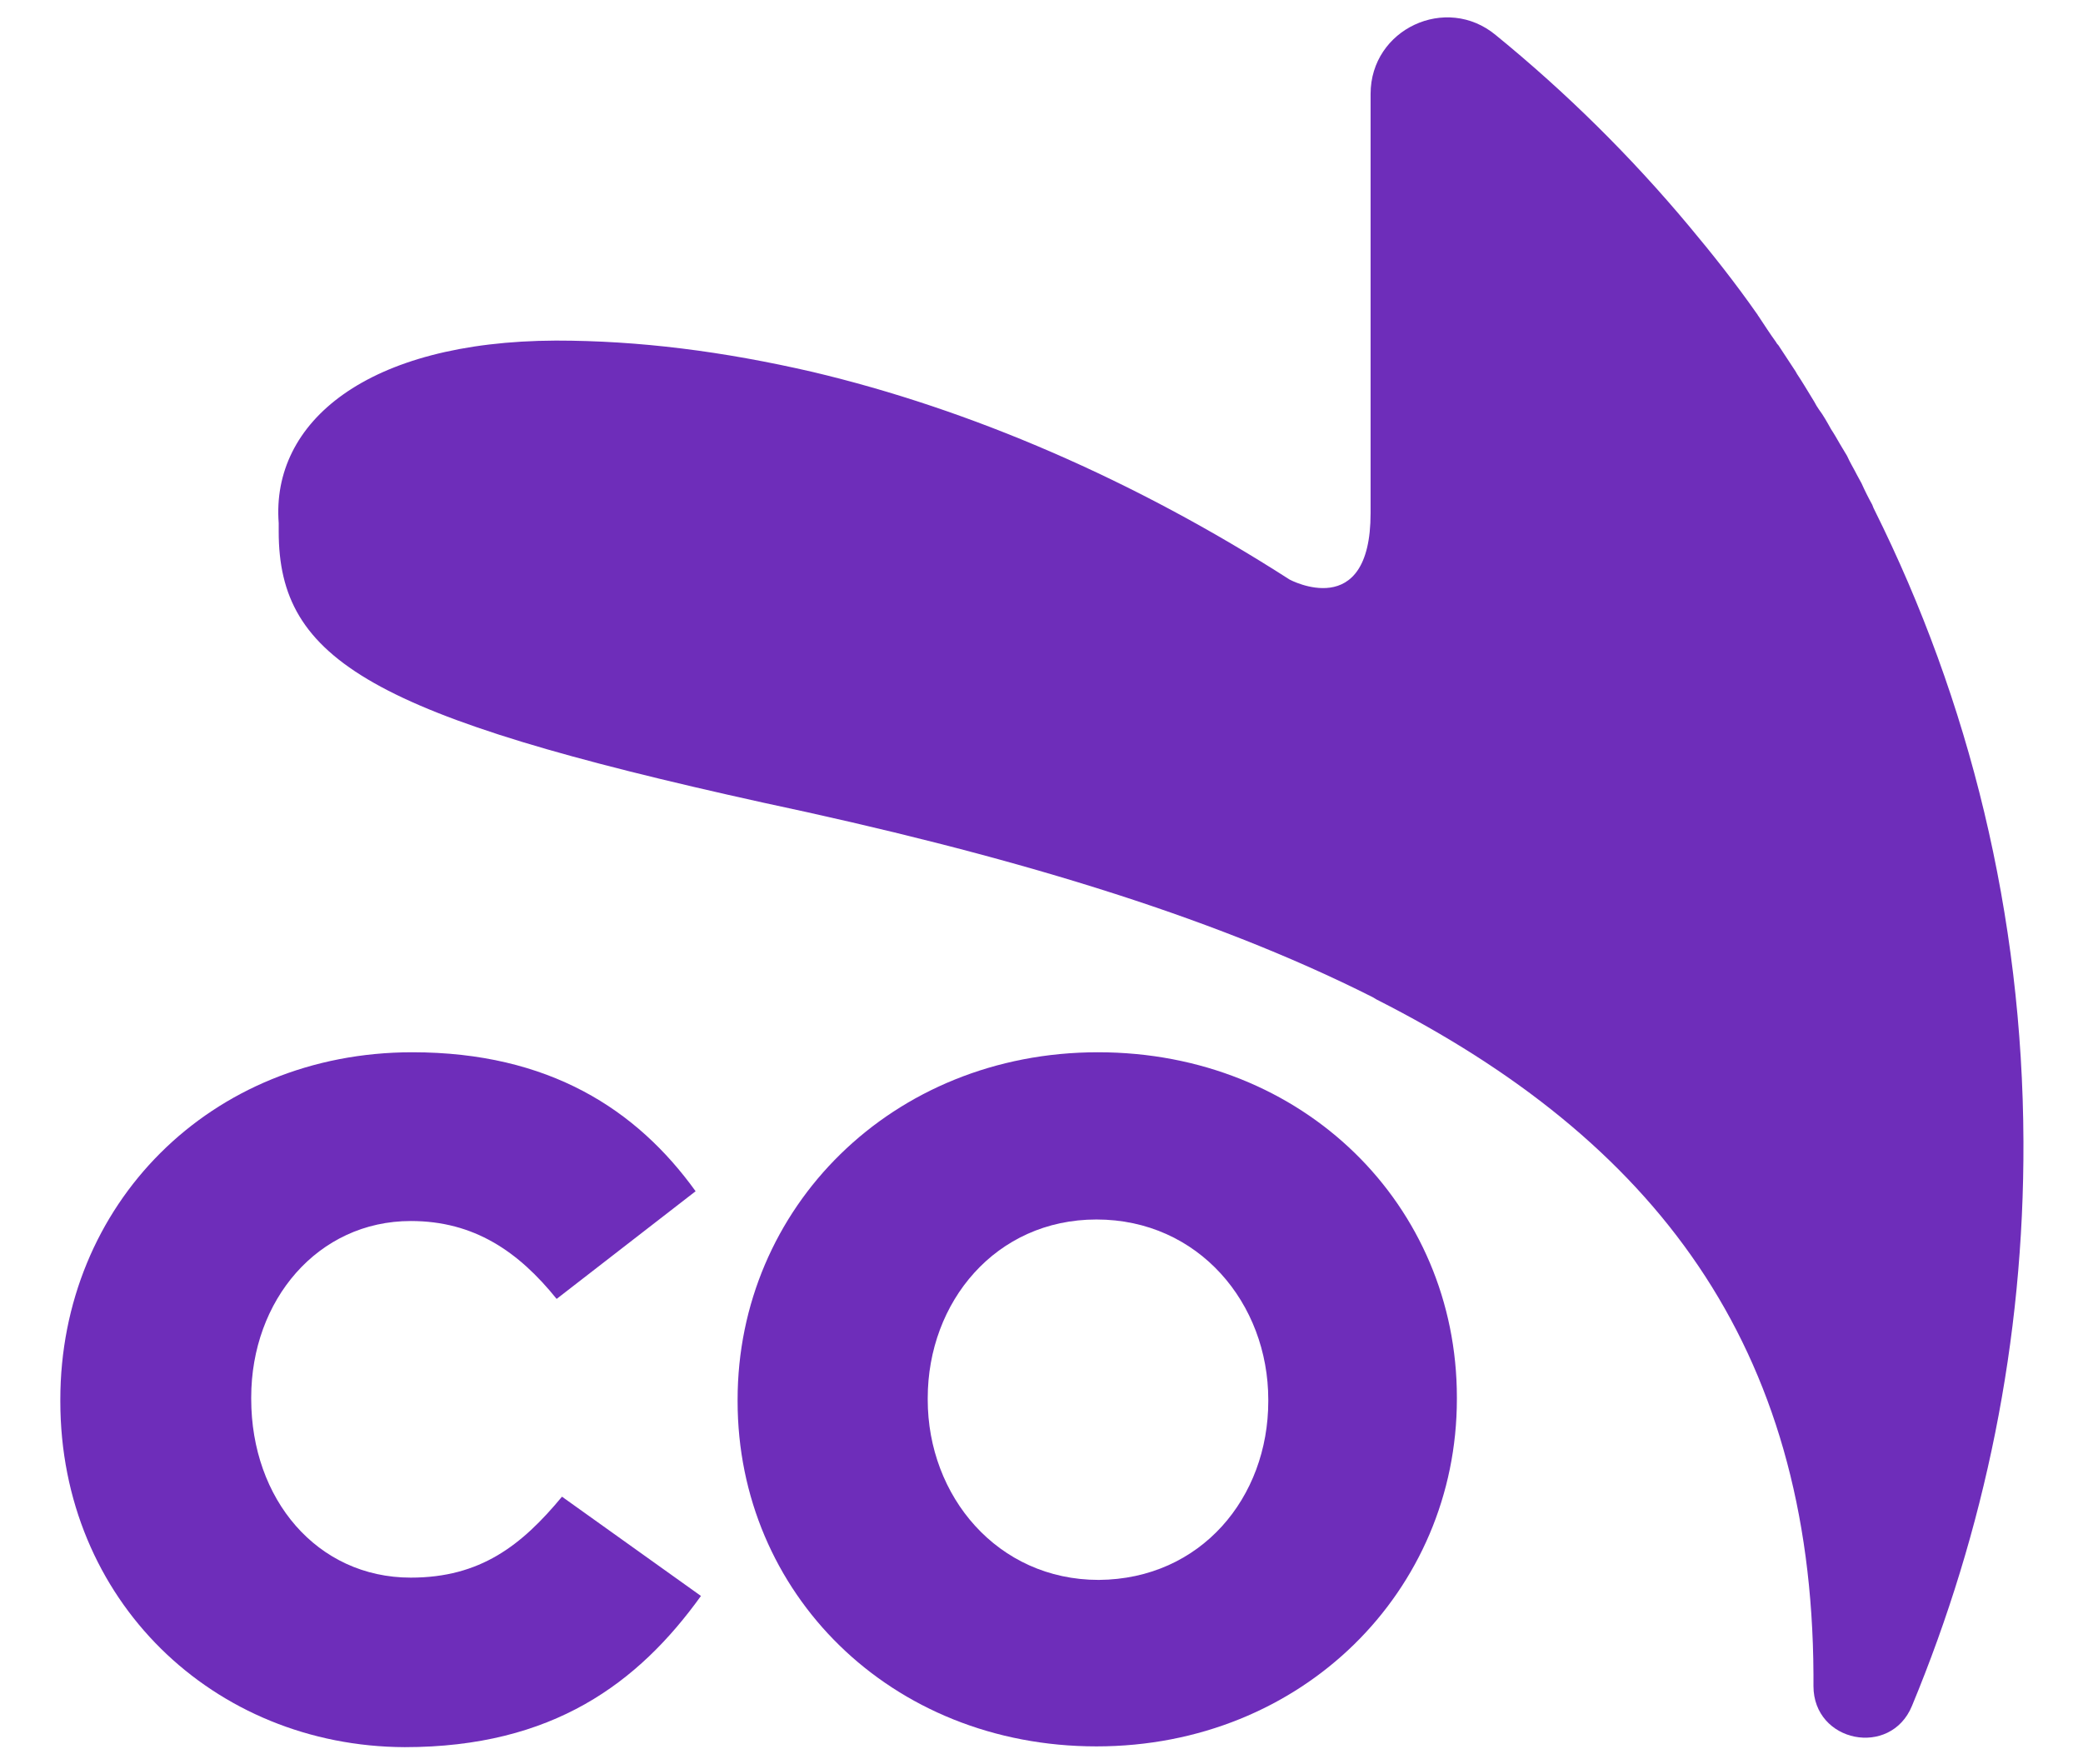 <?xml version="1.0" encoding="utf-8"?>
<!-- Generator: Adobe Illustrator 27.9.0, SVG Export Plug-In . SVG Version: 6.00 Build 0)  -->
<svg version="1.1" id="Layer_1" xmlns="http://www.w3.org/2000/svg" xmlns:xlink="http://www.w3.org/1999/xlink" x="0px" y="0px"
	 viewBox="0 0 272.8 231" style="enable-background:new 0 0 272.8 231;" xml:space="preserve">
<style type="text/css">
	.st0{fill:#6E2DBA;}
</style>
<g>
	<g>
		<path class="st0" d="M265,149.5c-0.1-29.7-7.1-57.8-19.5-82.7c-0.1-0.2-0.2-0.4-0.3-0.7c-0.5-0.9-1-1.9-1.4-2.8
			c-0.2-0.4-0.4-0.7-0.6-1.1c-0.4-0.8-0.9-1.6-1.3-2.5c-0.3-0.5-0.6-1-0.9-1.5c-0.4-0.7-0.8-1.4-1.2-2c-0.5-0.9-1-1.8-1.6-2.6
			c-0.2-0.3-0.4-0.6-0.6-1c-0.8-1.3-1.5-2.5-2.3-3.7c0-0.1-0.1-0.1-0.1-0.2c-0.8-1.2-1.5-2.3-2.3-3.5c-0.1-0.1-0.2-0.2-0.3-0.4
			c-0.8-1.1-1.5-2.2-2.3-3.4c-0.1-0.1-0.1-0.2-0.2-0.3c-2.8-4-5.8-7.8-8.9-11.5c-7.6-9.1-16.1-17.5-25.3-25
			c-6.5-5.4-16.4-0.8-16.4,7.7v1.1c0,7.3,0,14.5,0,21.8c0,7.9,0,15.7,0,23.6c0,2.8,0,8.4,0,8.4c0,14.4-10.6,8.7-10.6,8.7
			c-20.4-13.1-41.8-22.3-62.5-27.2c-11.7-2.7-22.7-4.1-33.6-4.1C48,44.7,35.5,55.3,36.5,68.5v1.1c0,16.9,12.2,24.2,63.4,35.5
			c31.5,6.7,58.3,14.6,79.9,25.5c0.2,0.1,0.3,0.2,0.5,0.3c36.3,18.4,57,45.2,57.2,88.4v1.1c0,0.1,0,0.3,0,0.4
			c0,7.4,10.1,9.4,12.9,2.6C259.9,200.5,265.1,175.6,265,149.5z"/>
	</g>
	<g>
		<path class="st0" d="M7.9,183.5v-0.2c0-25.5,19.6-45.5,46.1-45.5c17.9,0,29.4,7.5,37.1,18.2l-18.2,14.1
			c-5-6.2-10.8-10.2-19.1-10.2c-12.2,0-20.9,10.4-20.9,23.1v0.2c0,13.1,8.6,23.4,20.9,23.4c9.1,0,14.5-4.2,19.8-10.6l18.2,13
			c-8.2,11.4-19.4,19.8-38.8,19.8C28,228.7,7.9,209.6,7.9,183.5z"/>
		<path class="st0" d="M96.6,183.5v-0.2c0-25.1,20.2-45.5,47.2-45.5c27,0,47,20.1,47,45.2v0.2c0,25.1-20.2,45.5-47.2,45.5
			S96.6,208.6,96.6,183.5z M166.1,183.5v-0.2c0-12.6-9.1-23.6-22.5-23.6c-13.2,0-22.1,10.8-22.1,23.4v0.2c0,12.6,9.1,23.6,22.4,23.6
			C157.3,206.8,166.1,196.1,166.1,183.5z"/>
	</g>
</g>
</svg>

